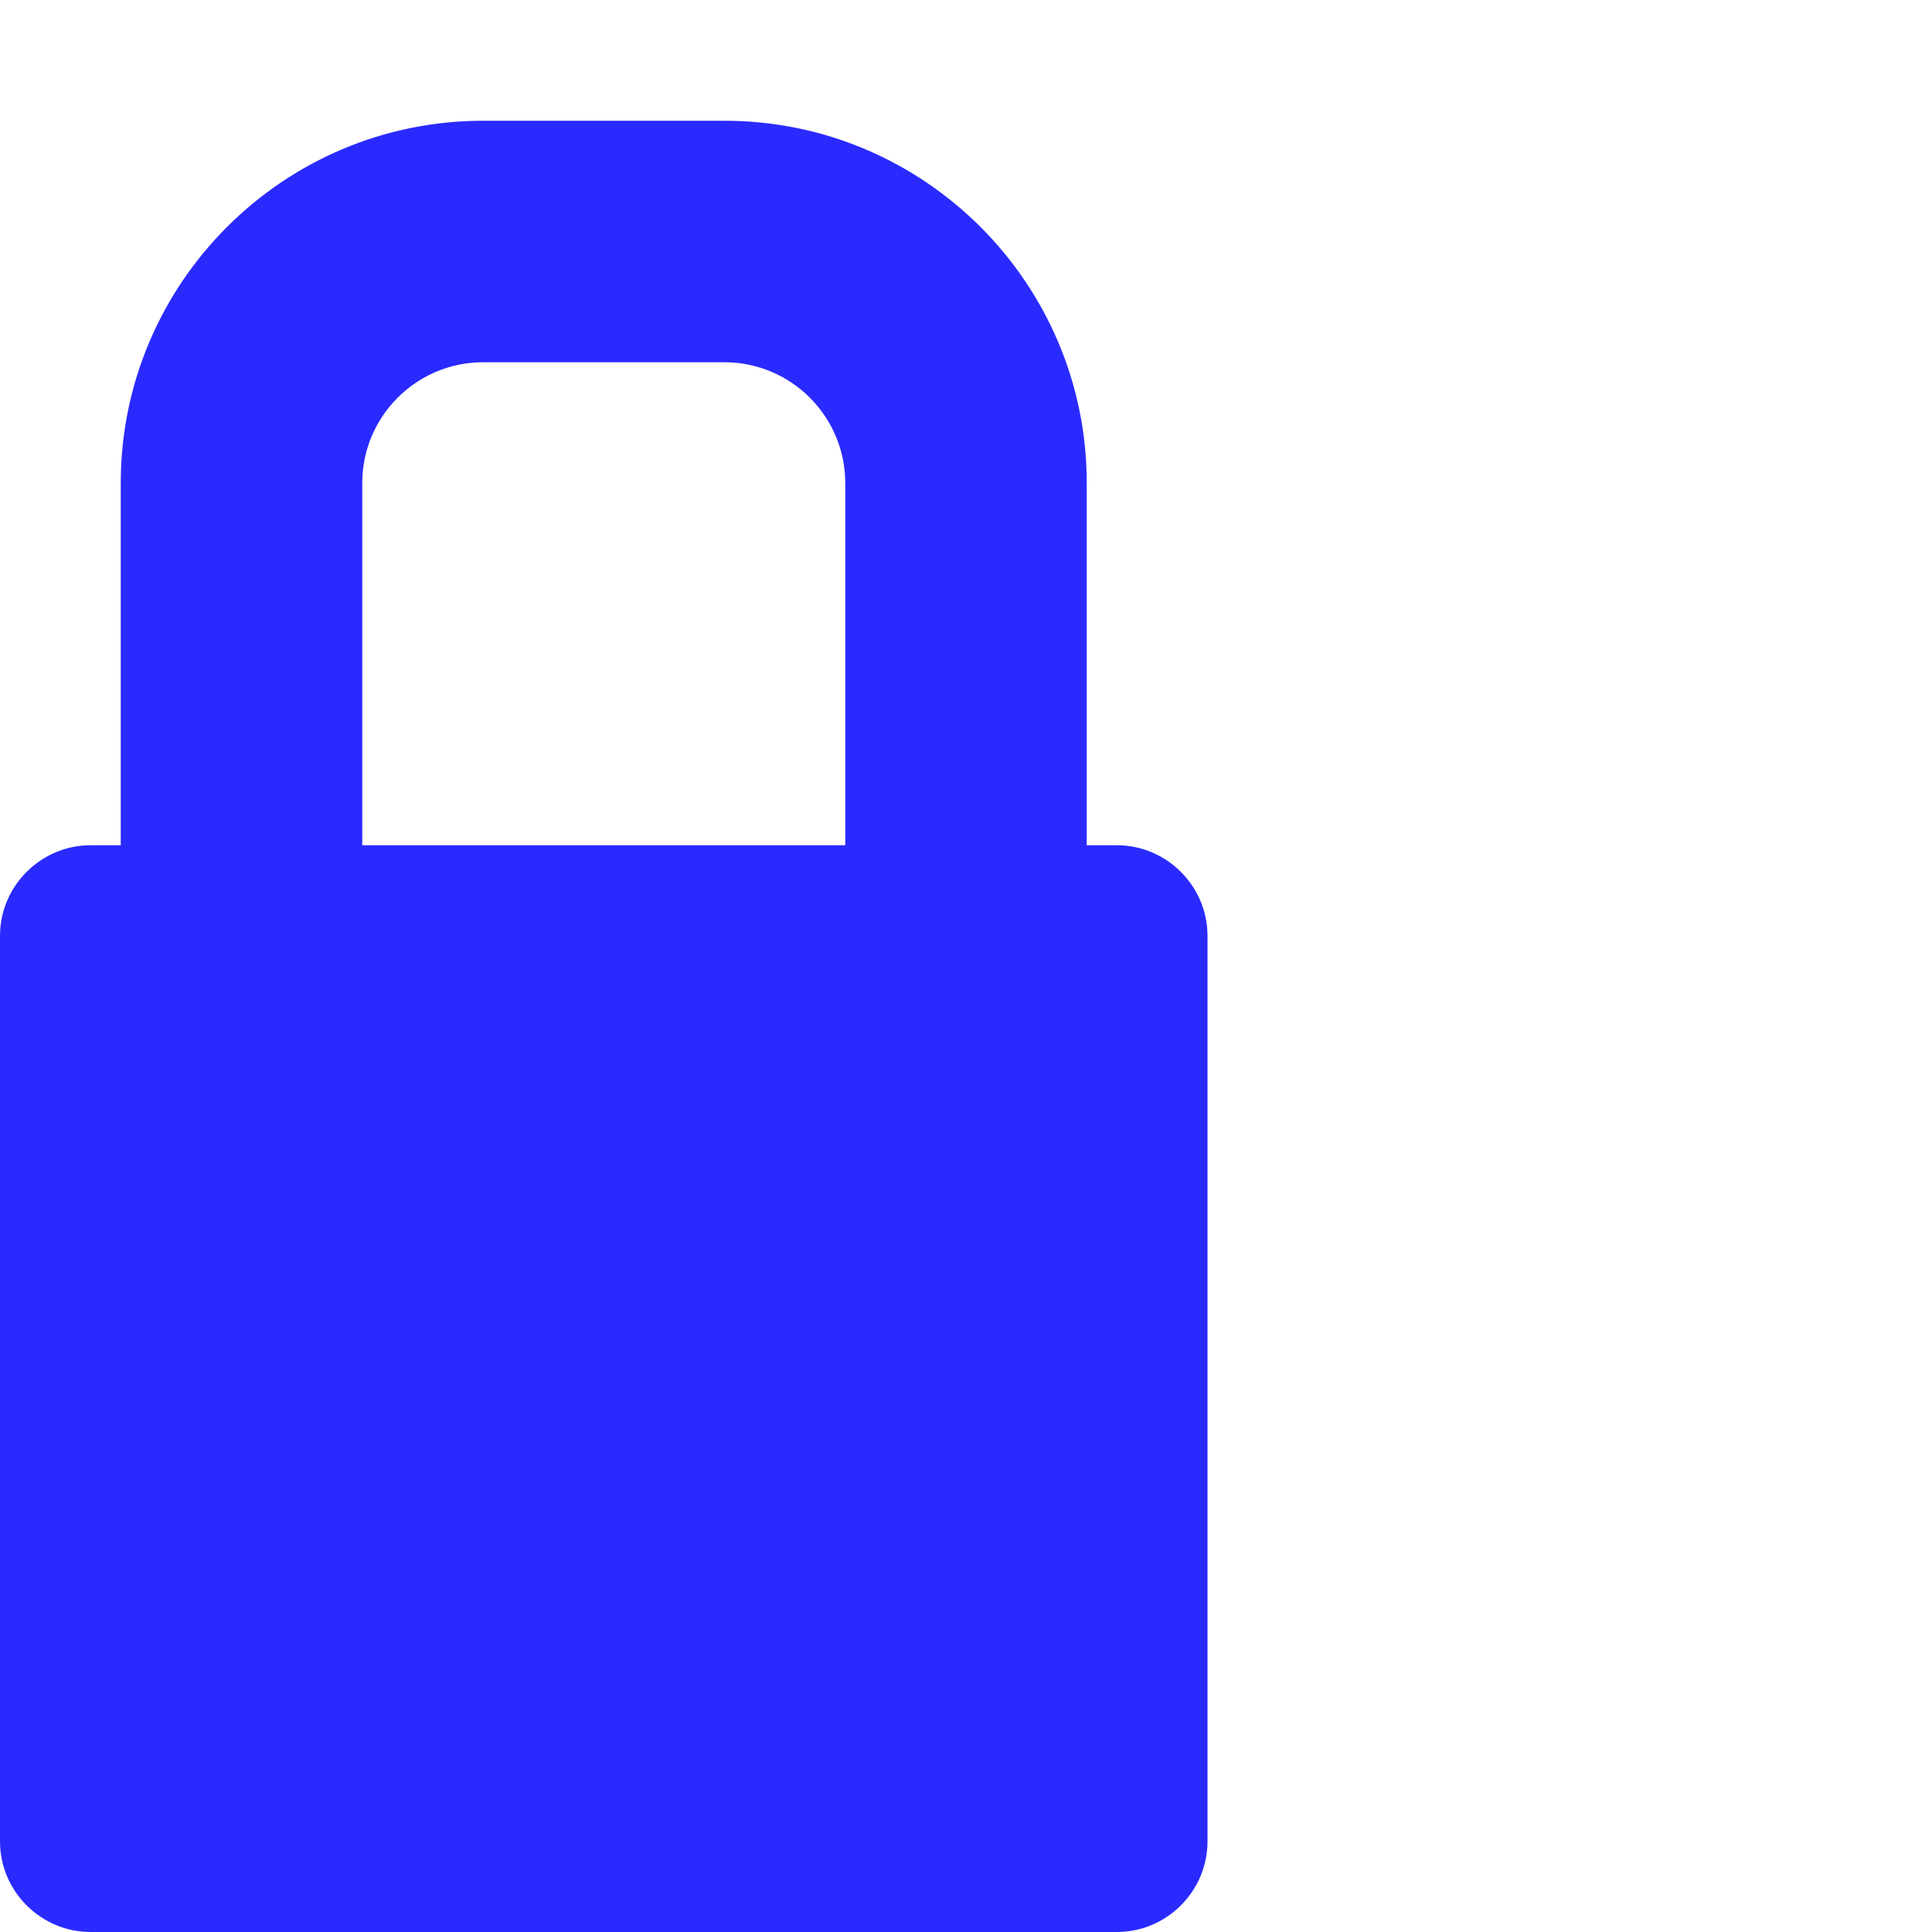 <?xml version="1.0" encoding="UTF-8"?>
<!-- Generated by Pixelmator Pro 3.3 -->
<svg width="16" height="16" viewBox="0 0 16 16" xmlns="http://www.w3.org/2000/svg" xmlns:xlink="http://www.w3.org/1999/xlink">
    <path id="Path" fill="#2a2aff" stroke="none" d="M 9.25 7 L 9 7 L 9 4 C 9 2.346 7.654 1 6 1 L 4 1 C 2.346 1 1 2.346 1 4 L 1 7 L 0.75 7 C 0.338 7 0 7.338 0 7.75 L 0 15.25 C 0 15.662 0.338 16 0.75 16 L 9.25 16 C 9.662 16 10 15.662 10 15.25 L 10 7.75 C 10 7.338 9.662 7 9.25 7 Z M 3 4 C 3 3.449 3.449 3 4 3 L 6 3 C 6.551 3 7 3.449 7 4 L 7 7 L 3 7 L 3 4 Z"/>
</svg>
